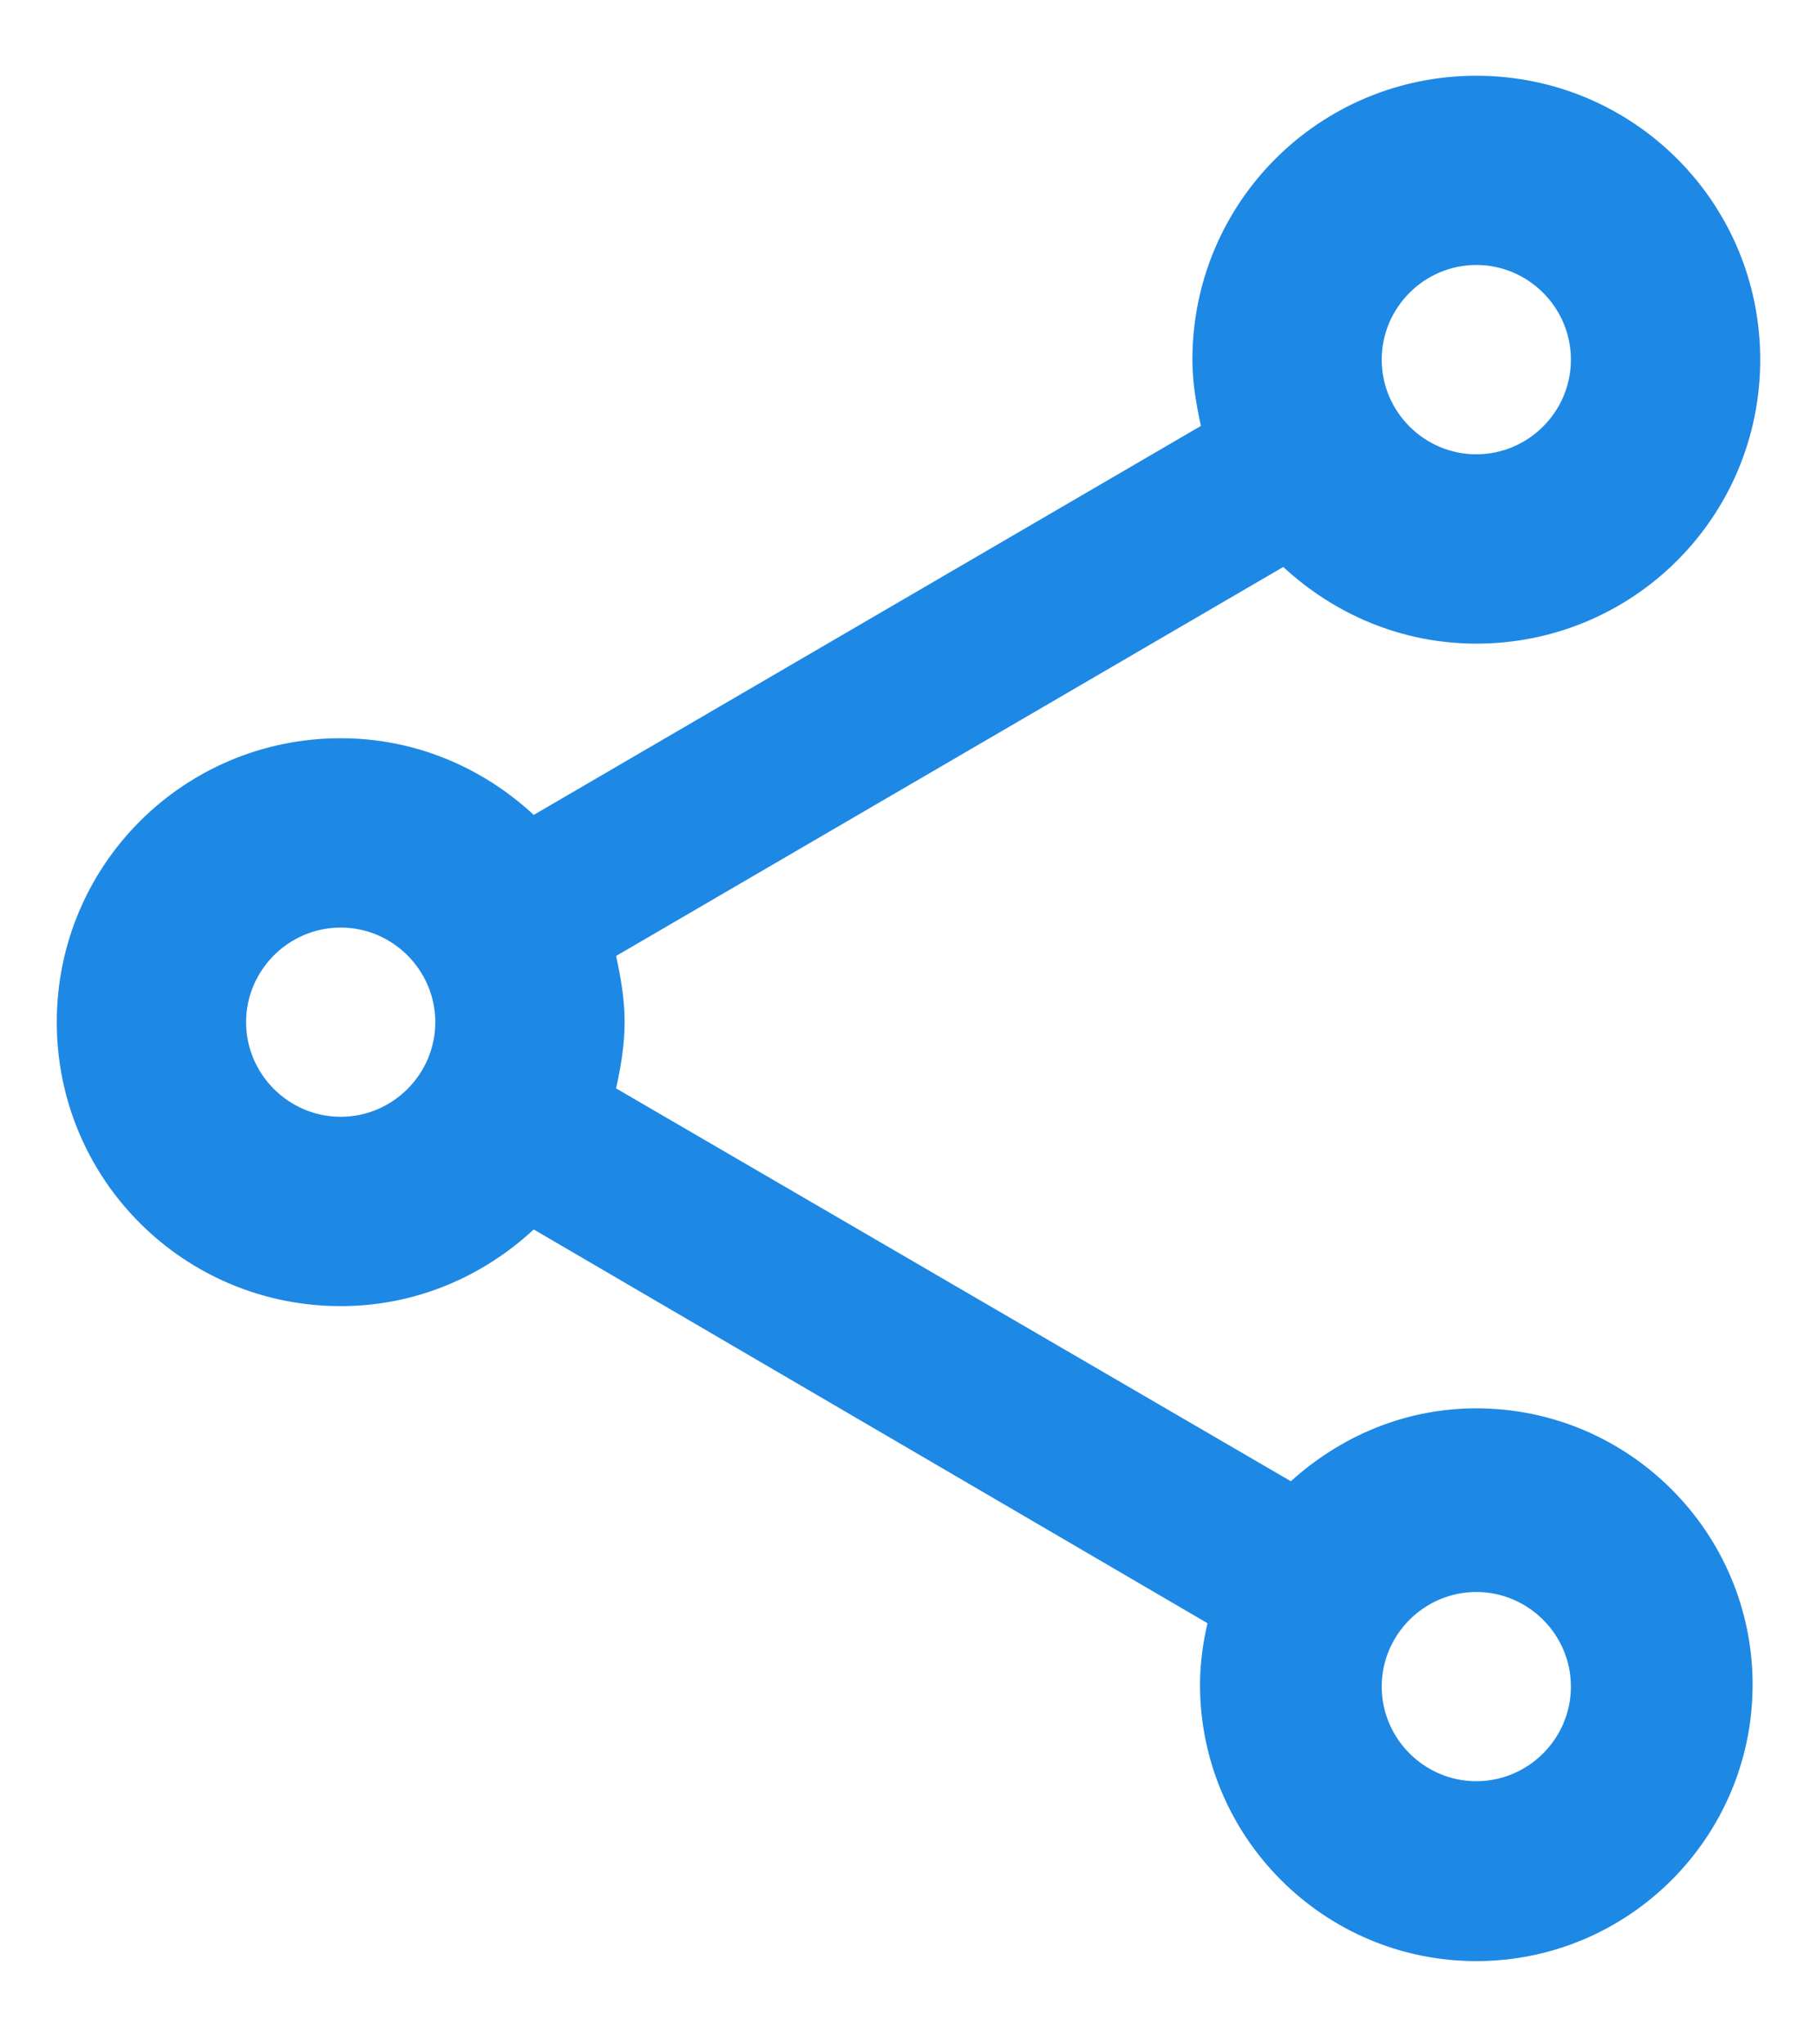 <svg width="16" height="18" viewBox="0 0 16 18" fill="none" xmlns="http://www.w3.org/2000/svg">
<path d="M13 12.4C12.367 12.4 11.8 12.65 11.367 13.042L5.425 9.583C5.467 9.392 5.5 9.2 5.5 9C5.5 8.8 5.467 8.608 5.425 8.417L11.3 4.992C11.75 5.408 12.342 5.667 13 5.667C14.383 5.667 15.5 4.55 15.5 3.167C15.5 1.783 14.383 0.667 13 0.667C11.617 0.667 10.5 1.783 10.5 3.167C10.5 3.367 10.533 3.558 10.575 3.75L4.7 7.175C4.25 6.758 3.658 6.5 3 6.5C1.617 6.5 0.5 7.617 0.5 9C0.5 10.383 1.617 11.5 3 11.5C3.658 11.5 4.25 11.242 4.7 10.825L10.633 14.292C10.592 14.467 10.567 14.65 10.567 14.833C10.567 16.175 11.658 17.267 13 17.267C14.342 17.267 15.433 16.175 15.433 14.833C15.433 13.492 14.342 12.4 13 12.4ZM13 2.333C13.458 2.333 13.833 2.708 13.833 3.167C13.833 3.625 13.458 4 13 4C12.542 4 12.167 3.625 12.167 3.167C12.167 2.708 12.542 2.333 13 2.333ZM3 9.833C2.542 9.833 2.167 9.458 2.167 9C2.167 8.542 2.542 8.167 3 8.167C3.458 8.167 3.833 8.542 3.833 9C3.833 9.458 3.458 9.833 3 9.833ZM13 15.683C12.542 15.683 12.167 15.308 12.167 14.85C12.167 14.392 12.542 14.017 13 14.017C13.458 14.017 13.833 14.392 13.833 14.85C13.833 15.308 13.458 15.683 13 15.683Z" fill="#1E88E5"/>
</svg>
